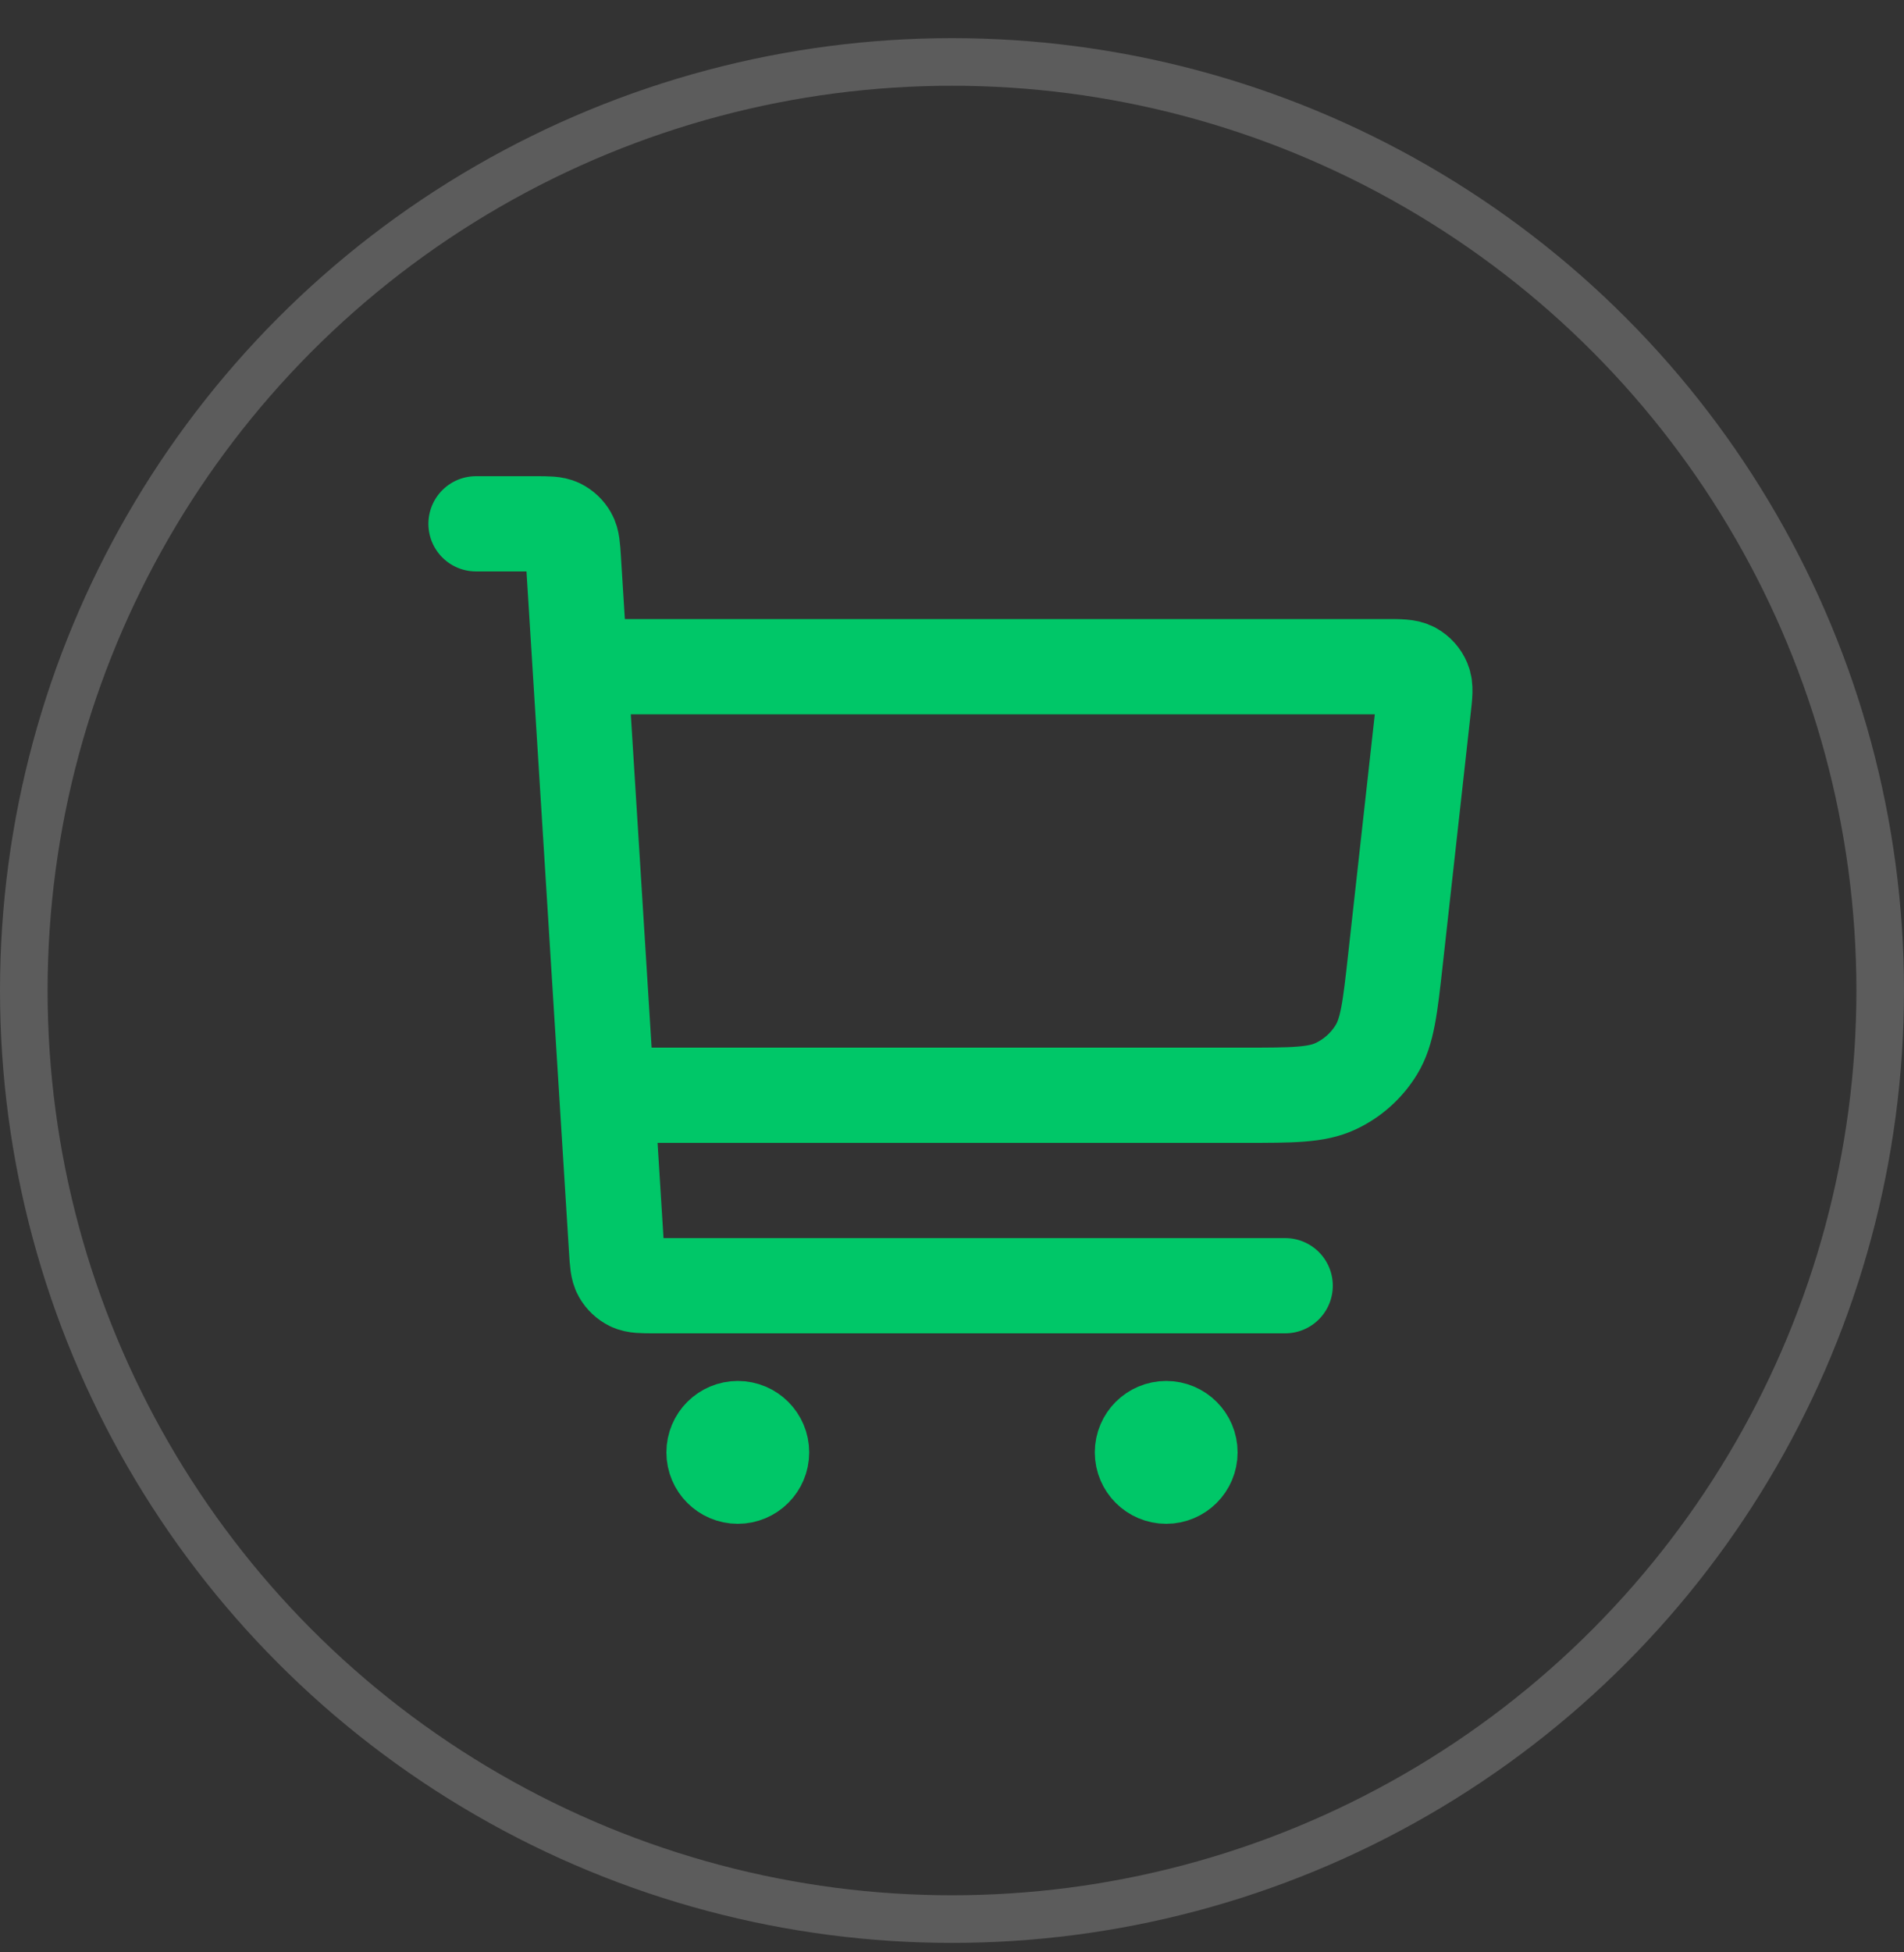<svg width="40" height="41" viewBox="0 0 40 41" fill="none" xmlns="http://www.w3.org/2000/svg">
<rect x="0" y="0" width="40" height="41" fill="#333333" stroke="none"/>
<circle cx="20" cy="20.801" r="19.5" stroke="white" stroke-opacity="0.2"/>
<path d="M13 23H26.136C27.149 23 27.655 23 28.058 22.811C28.413 22.645 28.712 22.378 28.916 22.043C29.148 21.663 29.204 21.16 29.316 20.153L29.901 14.888C29.936 14.581 29.953 14.427 29.903 14.308C29.86 14.204 29.782 14.117 29.683 14.062C29.57 14 29.416 14 29.106 14H12.5M10 11H11.248C11.513 11 11.645 11 11.749 11.05C11.84 11.095 11.915 11.166 11.965 11.254C12.022 11.354 12.03 11.486 12.047 11.75L12.953 26.25C12.97 26.514 12.978 26.646 13.035 26.746C13.085 26.834 13.16 26.905 13.251 26.95C13.355 27 13.487 27 13.752 27H27M15.5 30.5H15.51M24.5 30.5H24.51M16 30.5C16 30.776 15.776 31 15.5 31C15.224 31 15 30.776 15 30.5C15 30.224 15.224 30 15.5 30C15.776 30 16 30.224 16 30.5ZM25 30.5C25 30.776 24.776 31 24.5 31C24.224 31 24 30.776 24 30.5C24 30.224 24.224 30 24.5 30C24.776 30 25 30.224 25 30.5Z" stroke="#00C768" stroke-width="2" stroke-linecap="round" stroke-linejoin="round"/>
</svg>
